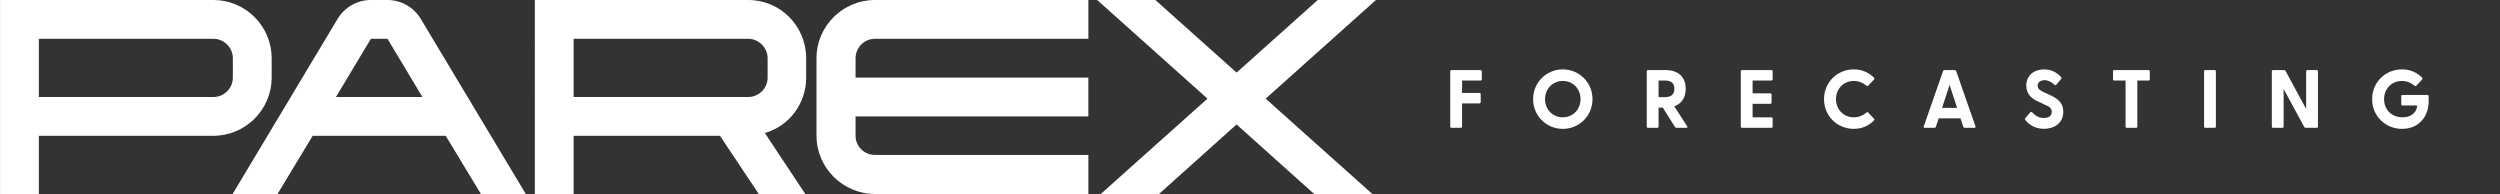 <?xml version="1.0" encoding="UTF-8"?><svg id="uuid-a9878b6d-a886-4b4d-8bd9-0d8d0ad64f34" xmlns="http://www.w3.org/2000/svg" viewBox="0 0 177.997 13.812"><rect x="0" y="0" width="177.997" height="13.812" fill="#333333" stroke="none"/><g><path d="M19.341,4.144v1.381c0,2.289-1.874,4.143-4.143,4.143H2.766v4.144H.004V0H15.198c2.269,0,4.143,1.855,4.143,4.144Zm-2.762,0c0-.75-.631-1.382-1.381-1.382H2.766V6.906H15.198c.75,0,1.381-.611,1.381-1.381v-1.381Z" style="fill:#fff;"/><path d="M37.436,13.812h-3.196l-2.506-4.144h-9.471l-2.506,4.144h-3.196L24.038,1.342c.473-.789,1.361-1.342,2.368-1.342h1.183c1.007,0,1.895,.553,2.368,1.342l7.479,12.47Zm-7.36-6.906l-2.487-4.144h-1.183l-2.487,4.144h6.156Z" style="fill:#fff;"/><path d="M54.456,9.471l2.881,4.341h-3.314l-2.763-4.144h-10.418v4.144h-2.762V0h15.194c2.288,0,4.123,1.855,4.123,4.144v1.381c0,1.874-1.223,3.453-2.94,3.946Zm.198-5.327c0-.75-.631-1.382-1.381-1.382h-12.432V6.906h12.432c.75,0,1.381-.611,1.381-1.381v-1.381Z" style="fill:#fff;"/><path d="M62.297,0h15.194V2.762h-15.194c-.769,0-1.382,.632-1.382,1.382v1.381h16.575v2.762h-16.575v1.381c0,.75,.612,1.362,1.382,1.362h15.194v2.782h-15.194c-2.289,0-4.163-1.874-4.163-4.144V4.144c0-2.289,1.874-4.144,4.163-4.144Z" style="fill:#fff;"/><path d="M93.822,0h4.144l-7.853,7.024,7.597,6.788h-4.144l-5.524-4.952-5.525,4.952h-4.144l7.597-6.788-7.853-7.024h4.144l5.782,5.17,5.78-5.17Z" style="fill:#fff;"/></g><g><path d="M103.257,9.012v-3.936c0-.053,.035-.088,.089-.088h2.062c.053,0,.094,.035,.094,.088v.57c0,.053-.041,.088-.094,.088h-1.31v.881h1.233c.053,0,.094,.035,.094,.088v.57c0,.053-.041,.088-.094,.088h-1.233v1.651c0,.053-.036,.088-.089,.088h-.663c-.054,0-.089-.035-.089-.088Z" style="fill:#fff;"/><path d="M109.155,7.061c0-1.192,.945-2.121,2.114-2.121s2.115,.928,2.115,2.121c0,1.187-.946,2.115-2.115,2.115s-2.114-.928-2.114-2.115Zm2.114,1.292c.723,0,1.263-.558,1.263-1.292,0-.74-.54-1.298-1.263-1.298-.717,0-1.263,.558-1.263,1.298,0,.734,.546,1.292,1.263,1.292Z" style="fill:#fff;"/><path d="M119.257,9.041l-.87-1.381h-.299v1.352c0,.053-.036,.088-.089,.088h-.663c-.054,0-.089-.035-.089-.088v-3.936c0-.053,.035-.088,.089-.088h1.239c.975,0,1.445,.546,1.445,1.333,0,.599-.265,1.052-.816,1.246l.922,1.427c.041,.065,.012,.106-.059,.106h-.705c-.047,0-.082-.018-.105-.059Zm-.711-2.127c.358,0,.67-.123,.67-.593,0-.464-.312-.587-.67-.587h-.458v1.181h.458Z" style="fill:#fff;"/><path d="M123.942,9.012v-3.936c0-.053,.035-.088,.089-.088h2.091c.053,0,.088,.035,.088,.088v.57c0,.053-.035,.088-.088,.088h-1.339v.911h1.263c.053,0,.088,.035,.088,.088v.57c0,.053-.035,.088-.088,.088h-1.263v.963h1.339c.053,0,.088,.035,.088,.088v.57c0,.053-.035,.088-.088,.088h-2.091c-.054,0-.089-.035-.089-.088Z" style="fill:#fff;"/><path d="M129.869,7.061c0-1.204,.946-2.121,2.121-2.121,.587,0,1.075,.229,1.438,.593,.042,.041,.036,.082,0,.124l-.411,.44c-.035,.041-.082,.041-.123,.006-.247-.206-.54-.341-.904-.341-.723,0-1.27,.552-1.27,1.298s.547,1.292,1.27,1.292c.364,0,.657-.135,.904-.341,.041-.035,.088-.035,.123,.006l.411,.441c.036,.035,.042,.076,0,.117-.363,.37-.852,.599-1.438,.599-1.175,0-2.121-.91-2.121-2.115Z" style="fill:#fff;"/><path d="M136.969,9l1.375-3.941c.018-.047,.064-.071,.111-.071h.711c.047,0,.094,.023,.111,.071l1.375,3.941c.023,.059-.012,.1-.076,.1h-.693c-.047,0-.082-.018-.1-.07l-.2-.605h-1.551l-.199,.605c-.018,.053-.054,.07-.101,.07h-.693c-.064,0-.094-.041-.07-.1Zm2.374-1.322l-.535-1.633-.534,1.633h1.069Z" style="fill:#fff;"/><path d="M144.194,8.53c-.029-.041-.029-.082,.012-.129l.341-.394c.041-.047,.088-.053,.135-.012,.259,.265,.494,.405,.829,.405,.346,0,.575-.147,.575-.44,0-.276-.206-.376-.493-.505l-.5-.235c-.435-.2-.822-.511-.822-1.122,0-.746,.57-1.157,1.27-1.157,.487,0,.881,.194,1.204,.541,.041,.041,.041,.088,.006,.135l-.335,.406c-.035,.047-.082,.059-.129,.023-.253-.223-.459-.335-.717-.335-.3,0-.488,.147-.488,.394,0,.241,.165,.335,.482,.482l.423,.194c.446,.211,.916,.487,.916,1.181,0,.828-.676,1.21-1.374,1.21-.641,0-1.093-.311-1.334-.64Z" style="fill:#fff;"/><path d="M151.337,9.012v-3.278h-.805c-.053,0-.088-.035-.088-.088v-.57c0-.053,.035-.088,.088-.088h2.443c.053,0,.088,.035,.088,.088v.57c0,.053-.035,.088-.088,.088h-.799v3.278c0,.053-.035,.088-.088,.088h-.664c-.053,0-.088-.035-.088-.088Z" style="fill:#fff;"/><path d="M156.927,9.012v-3.936c0-.053,.035-.088,.089-.088h.663c.053,0,.089,.035,.089,.088v3.936c0,.053-.036,.088-.089,.088h-.663c-.054,0-.089-.035-.089-.088Z" style="fill:#fff;"/><path d="M164.06,9.041l-1.469-2.708v2.679c0,.053-.035,.088-.088,.088h-.664c-.053,0-.088-.035-.088-.088v-3.936c0-.053,.035-.088,.088-.088h.781c.047,0,.082,.018,.105,.059l1.469,2.708v-2.679c0-.053,.035-.088,.089-.088h.663c.053,0,.089,.035,.089,.088v3.936c0,.053-.036,.088-.089,.088h-.781c-.047,0-.082-.018-.105-.059Z" style="fill:#fff;"/><path d="M168.893,7.061c0-1.204,.946-2.121,2.115-2.121,.593,0,1.074,.217,1.433,.582,.048,.047,.048,.094,0,.153l-.394,.417c-.041,.047-.088,.047-.129,.012-.247-.206-.54-.341-.904-.341-.723,0-1.27,.552-1.27,1.298s.547,1.292,1.311,1.292c.646,0,1.027-.382,1.046-.846h-1.046c-.053,0-.088-.036-.088-.088v-.57c0-.053,.035-.088,.088-.088h1.773c.054,0,.089,.035,.089,.088v.382c0,1.075-.711,1.944-1.892,1.944-1.187,0-2.133-.91-2.133-2.115Z" style="fill:#fff;"/></g></svg>